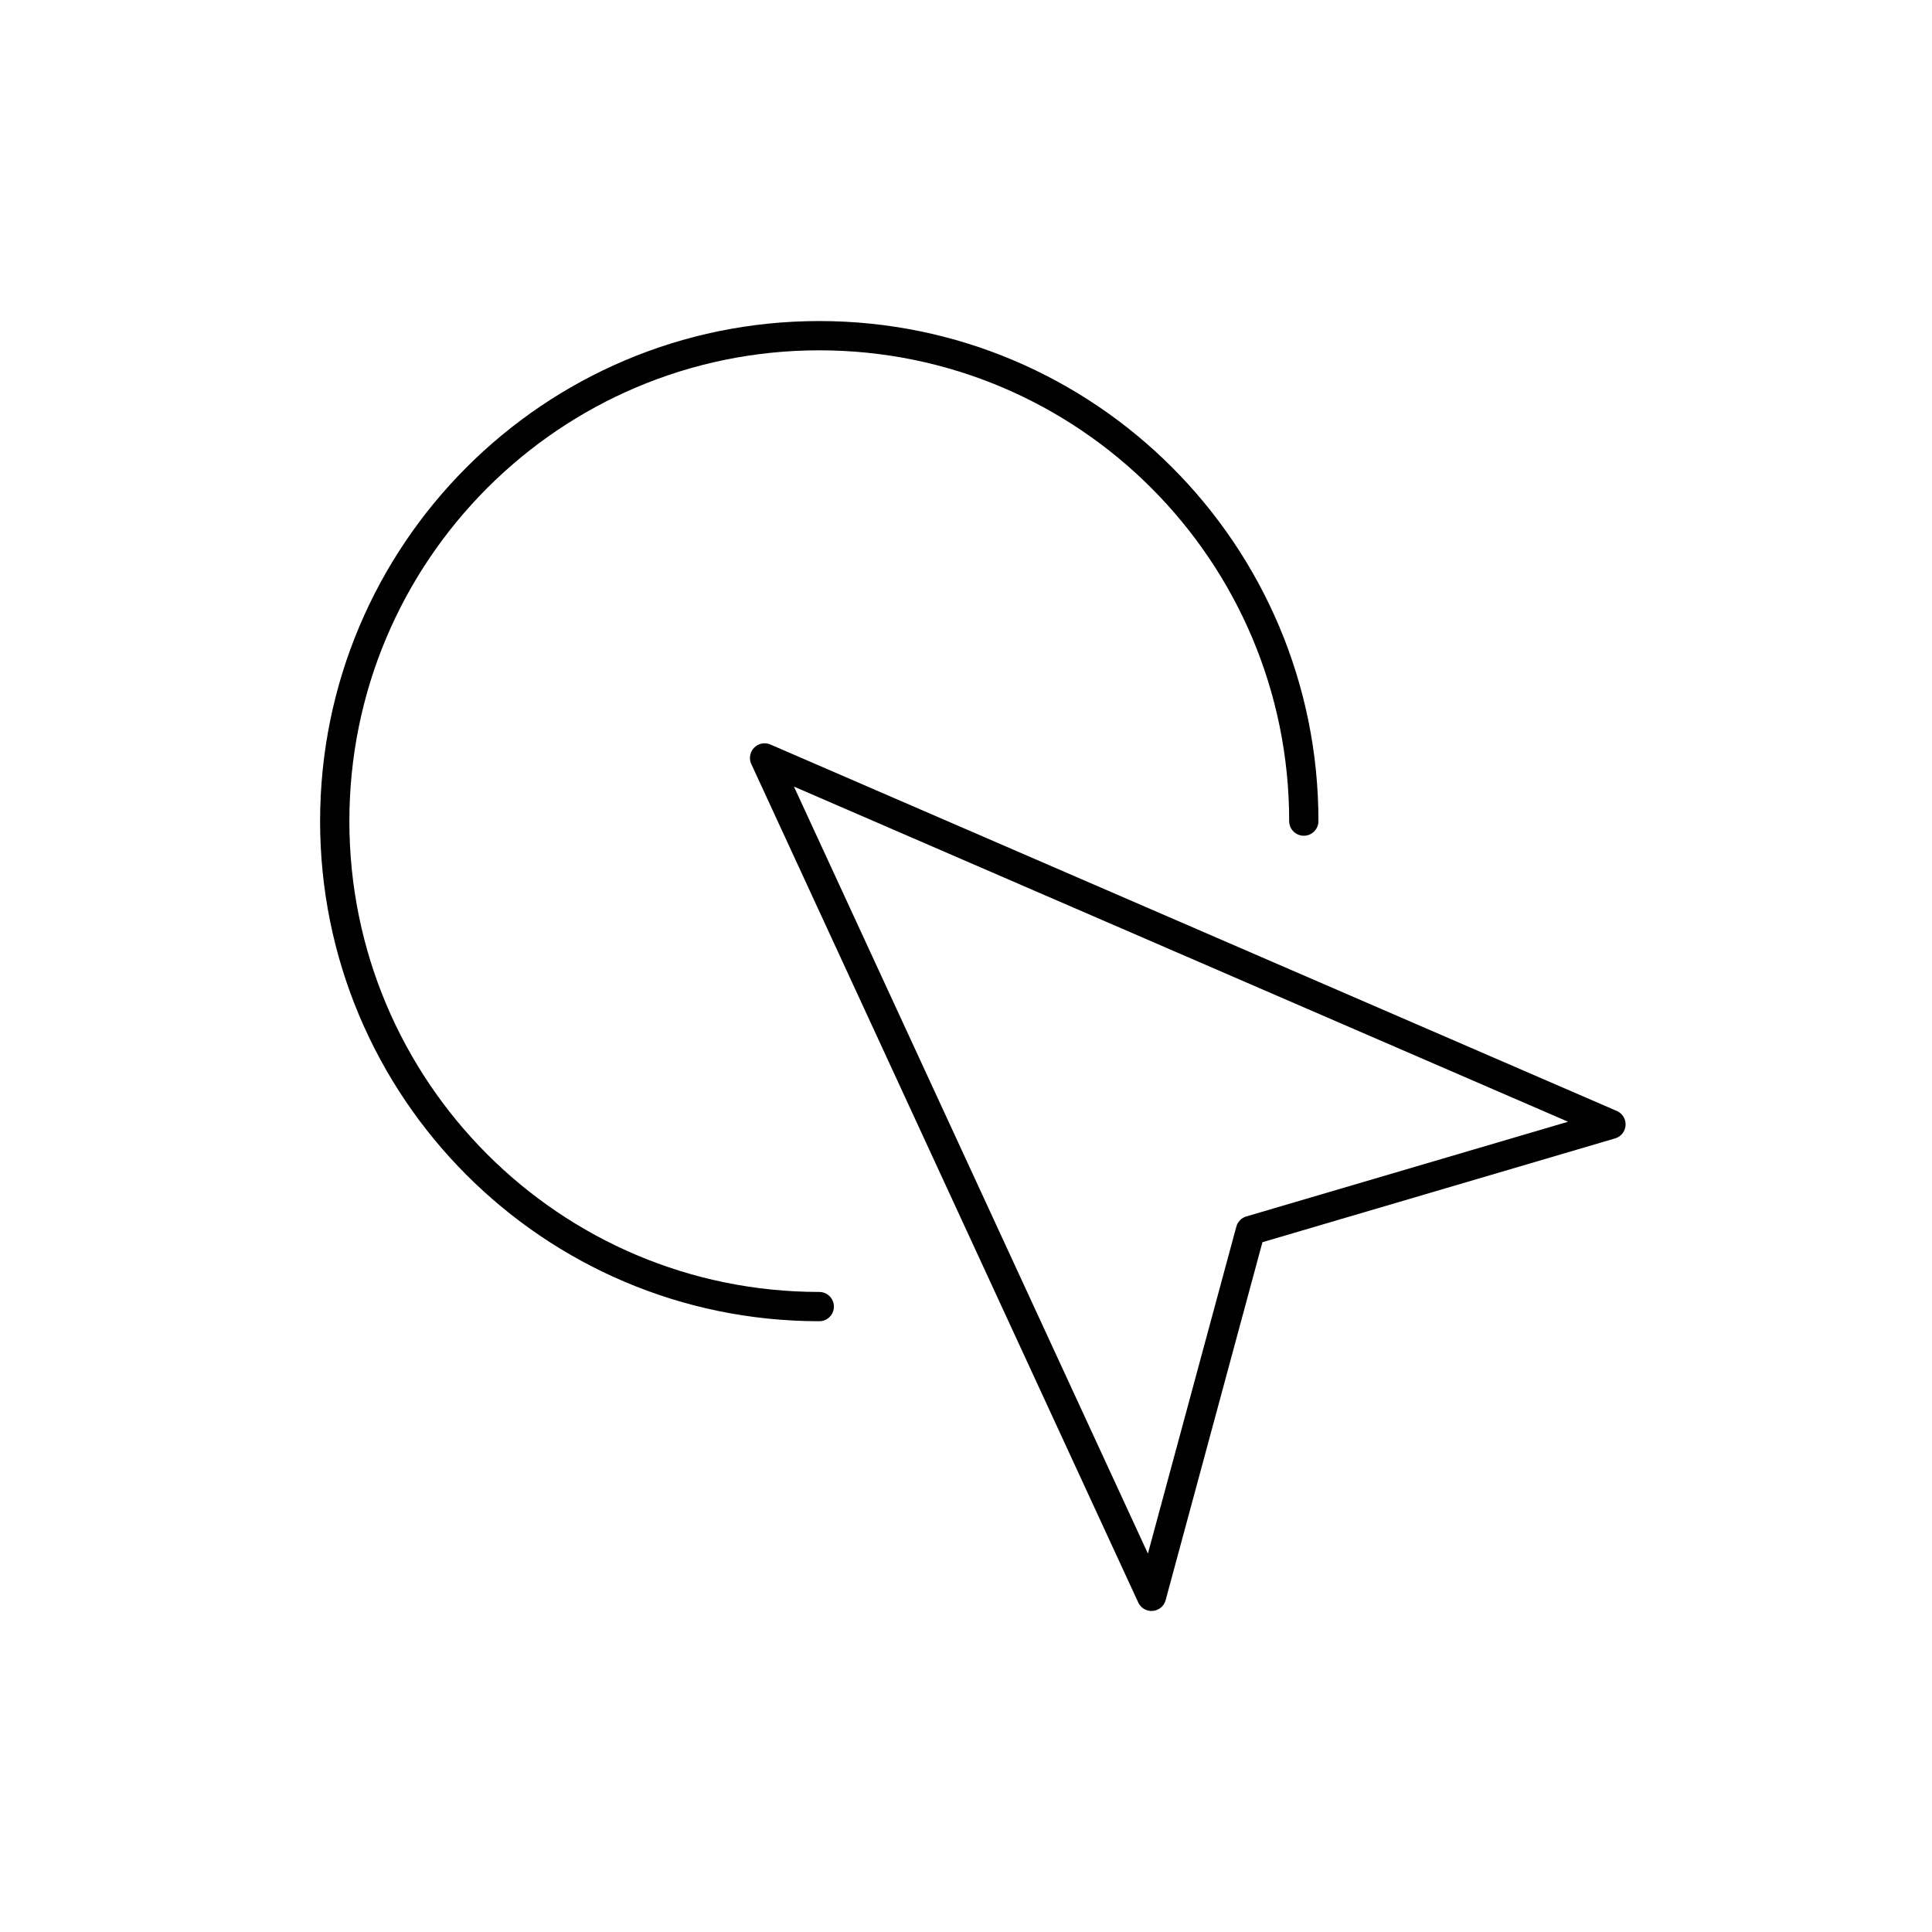 <?xml version="1.0" encoding="UTF-8"?>
<svg xmlns="http://www.w3.org/2000/svg" id="Icons" width="264" height="264" viewBox="0 0 264 264">
  <defs>
    <style>
      .cls-1 {
        fill: none;
        stroke: #000;
        stroke-linecap: round;
        stroke-linejoin: round;
        stroke-width: 4px;
      }
    </style>
  </defs>
  <path class="cls-1" d="M111.95,178.54c-36.57,0-66.21-29.7-66.21-66.33S75.38,45.87,111.95,45.87s66.21,29.7,66.21,66.33"></path>
  <polygon class="cls-1" points="104.48 103.57 157.35 218.13 170.87 168.14 220.13 153.64 104.48 103.57"></polygon>
</svg>
